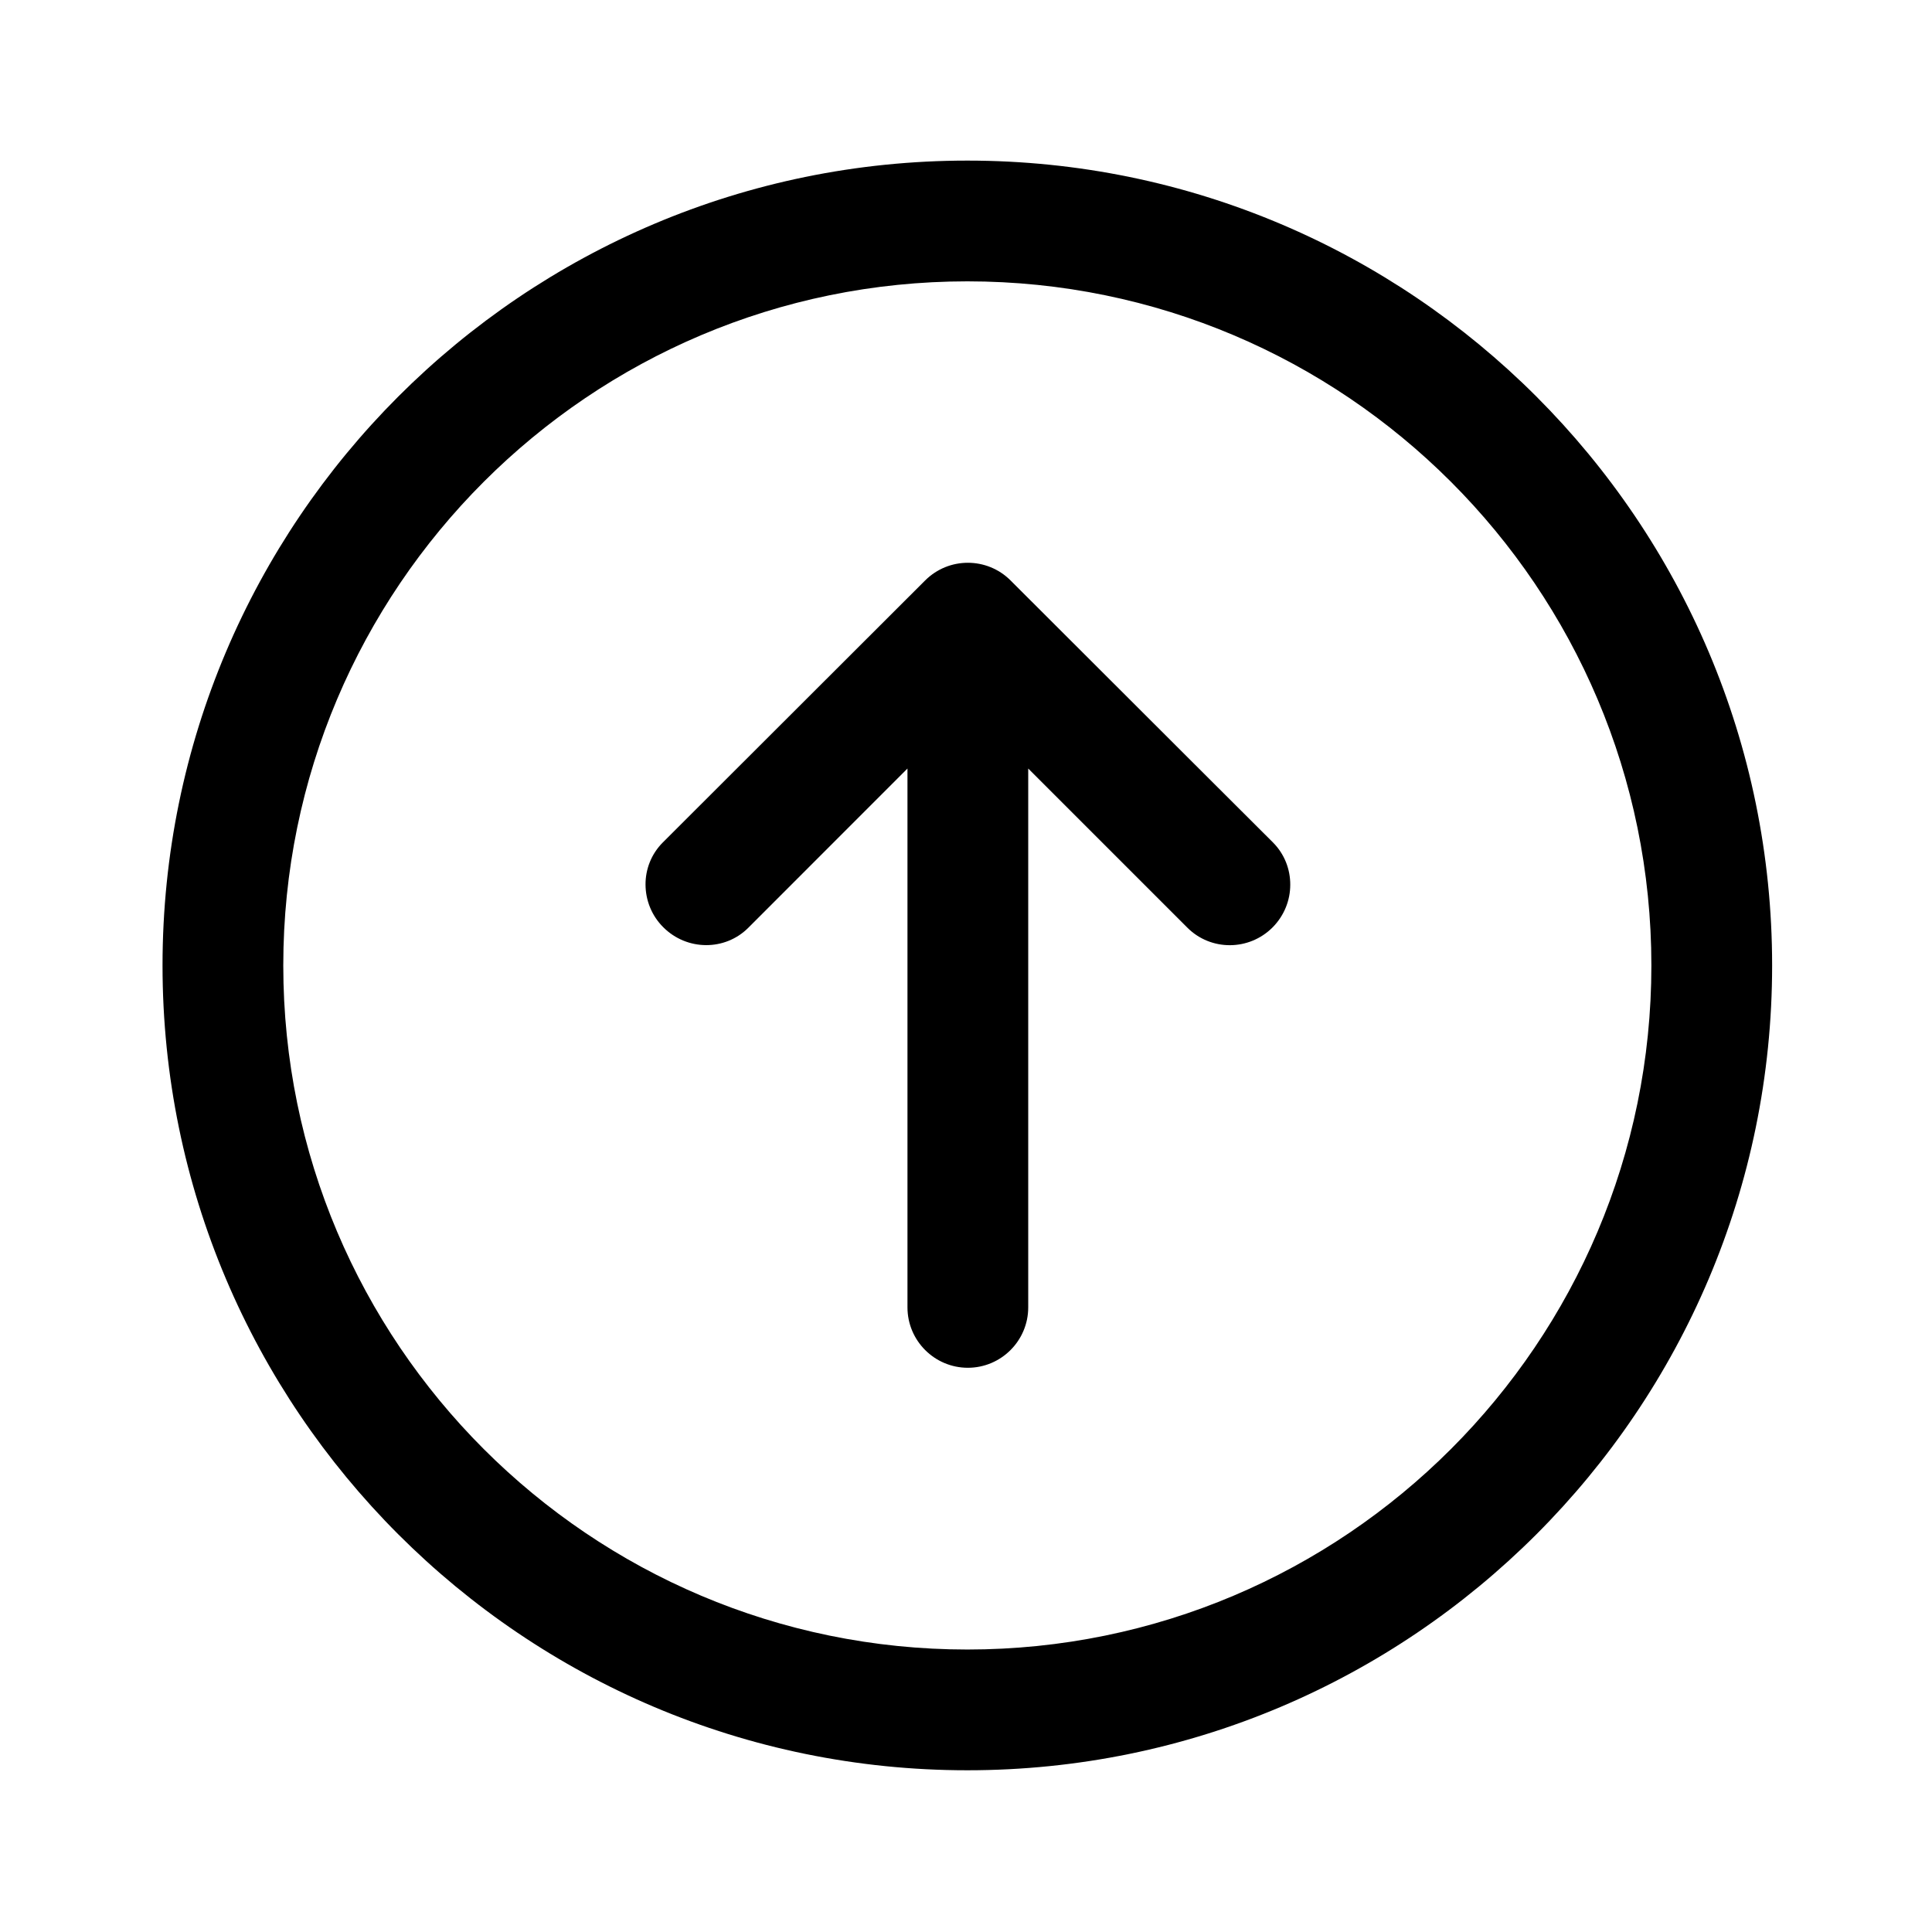 <svg clip-rule="evenodd" fill-rule="evenodd" stroke-linejoin="round" stroke-miterlimit="2" viewBox="0 0 24 24" xmlns="http://www.w3.org/2000/svg"><path d="m2.019 11.993c0 5.518 4.48 9.998 9.998 9.998 5.517 0 9.997-4.48 9.997-9.998s-4.48-9.998-9.997-9.998c-5.518 0-9.998 4.48-9.998 9.998zm1.5 0c0-4.69 3.808-8.498 8.498-8.498s8.497 3.808 8.497 8.498-3.807 8.498-8.497 8.498-8.498-3.808-8.498-8.498zm4.715-1.528s1.505-1.502 3.259-3.255c.147-.146.338-.219.53-.219s.384.073.53.219c1.754 1.753 3.259 3.254 3.259 3.254.145.145.217.336.216.527 0 .191-.074.383-.22.53-.293.293-.766.294-1.057.004l-1.978-1.978v6.694c0 .413-.336.75-.75.75s-.75-.337-.75-.75v-6.694l-1.978 1.979c-.29.289-.762.286-1.055-.007-.147-.146-.22-.338-.221-.53-.001-.19.071-.38.215-.524z" fill-rule="nonzero"/></svg>